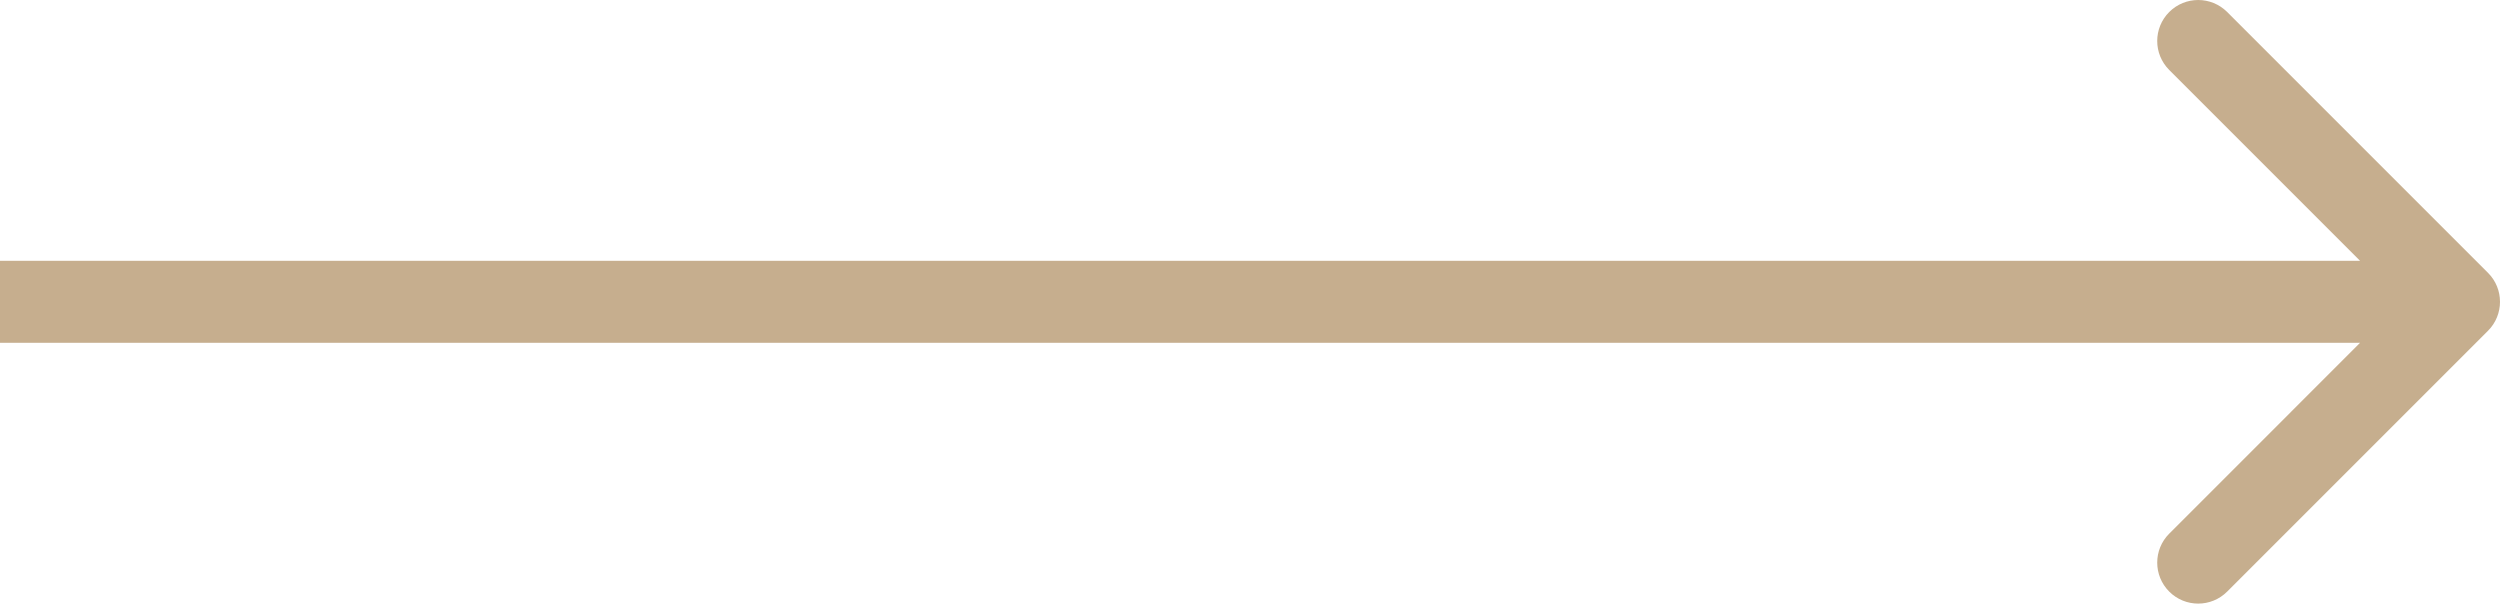 <?xml version="1.0" encoding="UTF-8"?> <svg xmlns="http://www.w3.org/2000/svg" width="122" height="30" viewBox="0 0 122 30" fill="none"> <path fill-rule="evenodd" clip-rule="evenodd" d="M108.686 0.586L121.414 13.314C122.195 14.095 122.195 15.361 121.414 16.142L108.686 28.87C107.905 29.651 106.639 29.651 105.858 28.87C105.077 28.089 105.077 26.823 105.858 26.042L115.172 16.728L1.4624e-06 16.728L1.11271e-06 12.728L115.172 12.728L105.858 3.414C105.077 2.633 105.077 1.367 105.858 0.586C106.639 -0.195 107.905 -0.195 108.686 0.586Z" fill="#C6AE8E"></path> </svg> 